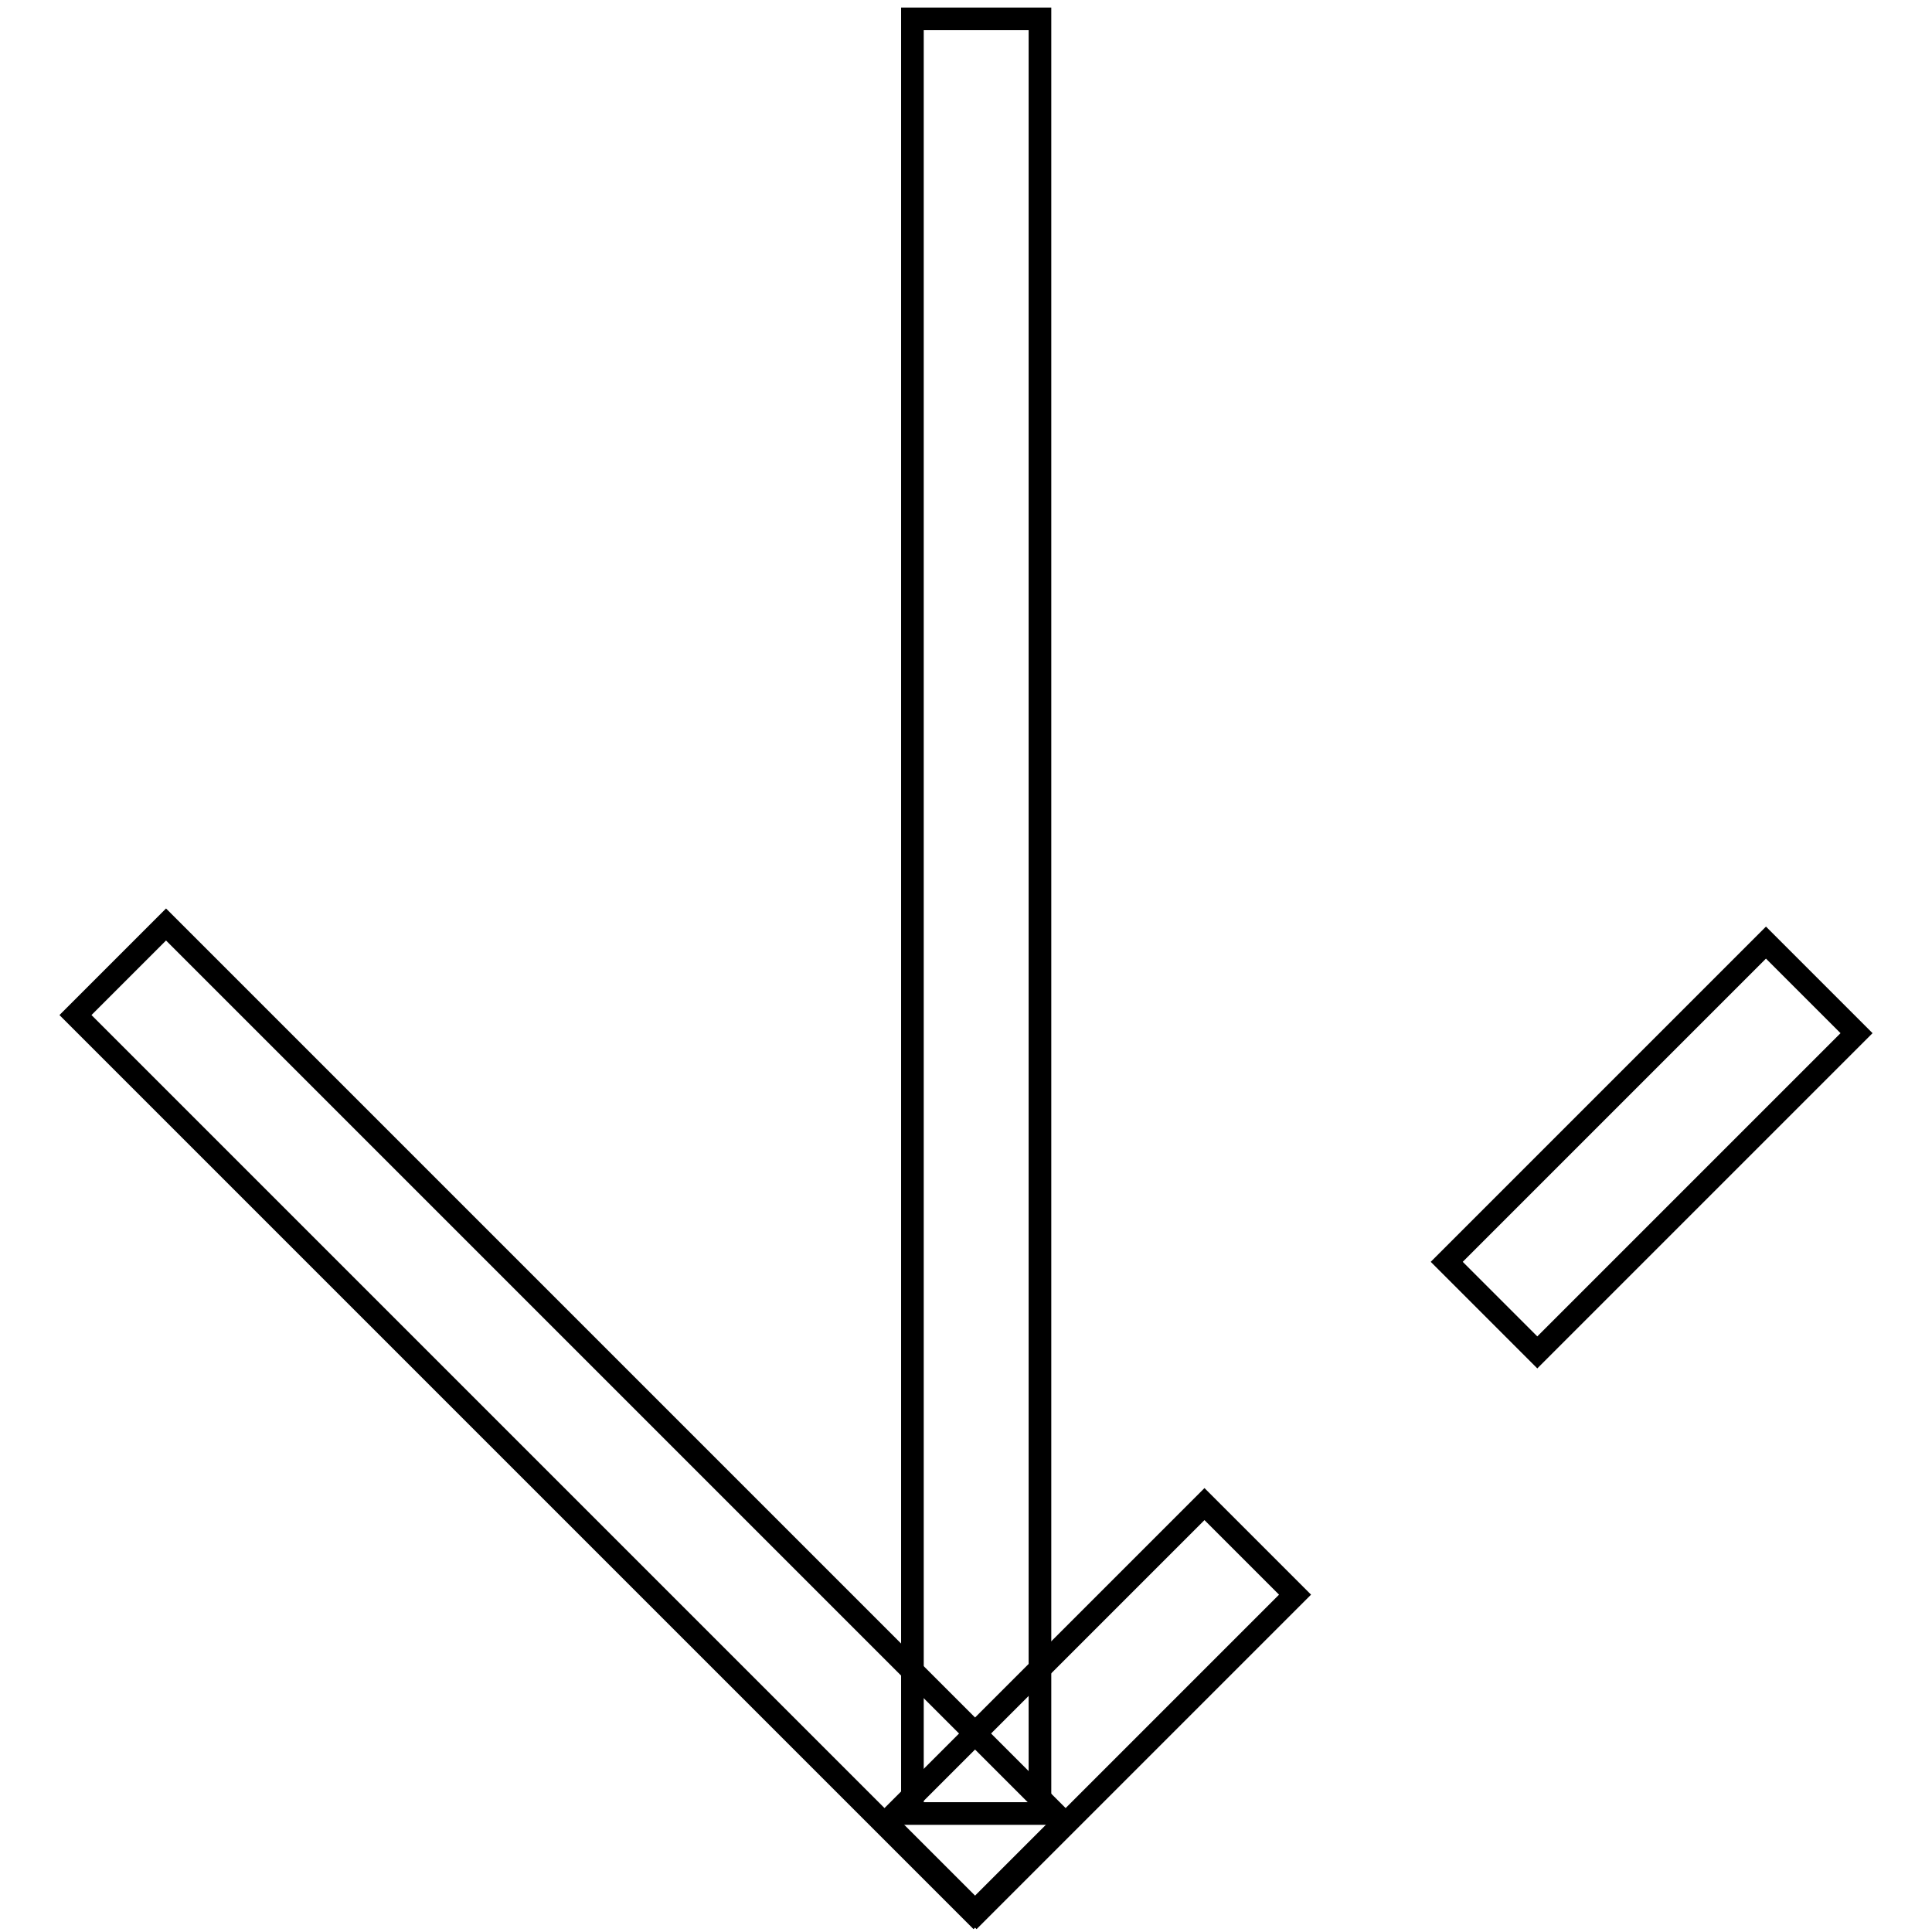 <?xml version="1.0" encoding="utf-8"?>
<!-- Svg Vector Icons : http://www.onlinewebfonts.com/icon -->
<!DOCTYPE svg PUBLIC "-//W3C//DTD SVG 1.1//EN" "http://www.w3.org/Graphics/SVG/1.1/DTD/svg11.dtd">
<svg version="1.1" xmlns="http://www.w3.org/2000/svg" xmlns:xlink="http://www.w3.org/1999/xlink" x="0px" y="0px" viewBox="0 0 256 256" enable-background="new 0 0 256 256" xml:space="preserve">
<g><g><path stroke-width="3" fill-opacity="0" stroke="#000000"  d="M120.9,2.5h16.9v237.8h-16.9V2.5z"/><path stroke-width="3" fill-opacity="0" stroke="#000000"  d="M22,122.5l119,119l-12,12l-119-119L22,122.5L22,122.5z"/><path stroke-width="3" fill-opacity="0" stroke="#000000"  d="M234,124.9l12,12l-42.3,42.3l-12-12L234,124.9z"/><path stroke-width="3" fill-opacity="0" stroke="#000000"  d="M159.6,199.3l12,12l-42.2,42.2l-12-12L159.6,199.3L159.6,199.3z"/></g></g>
</svg>